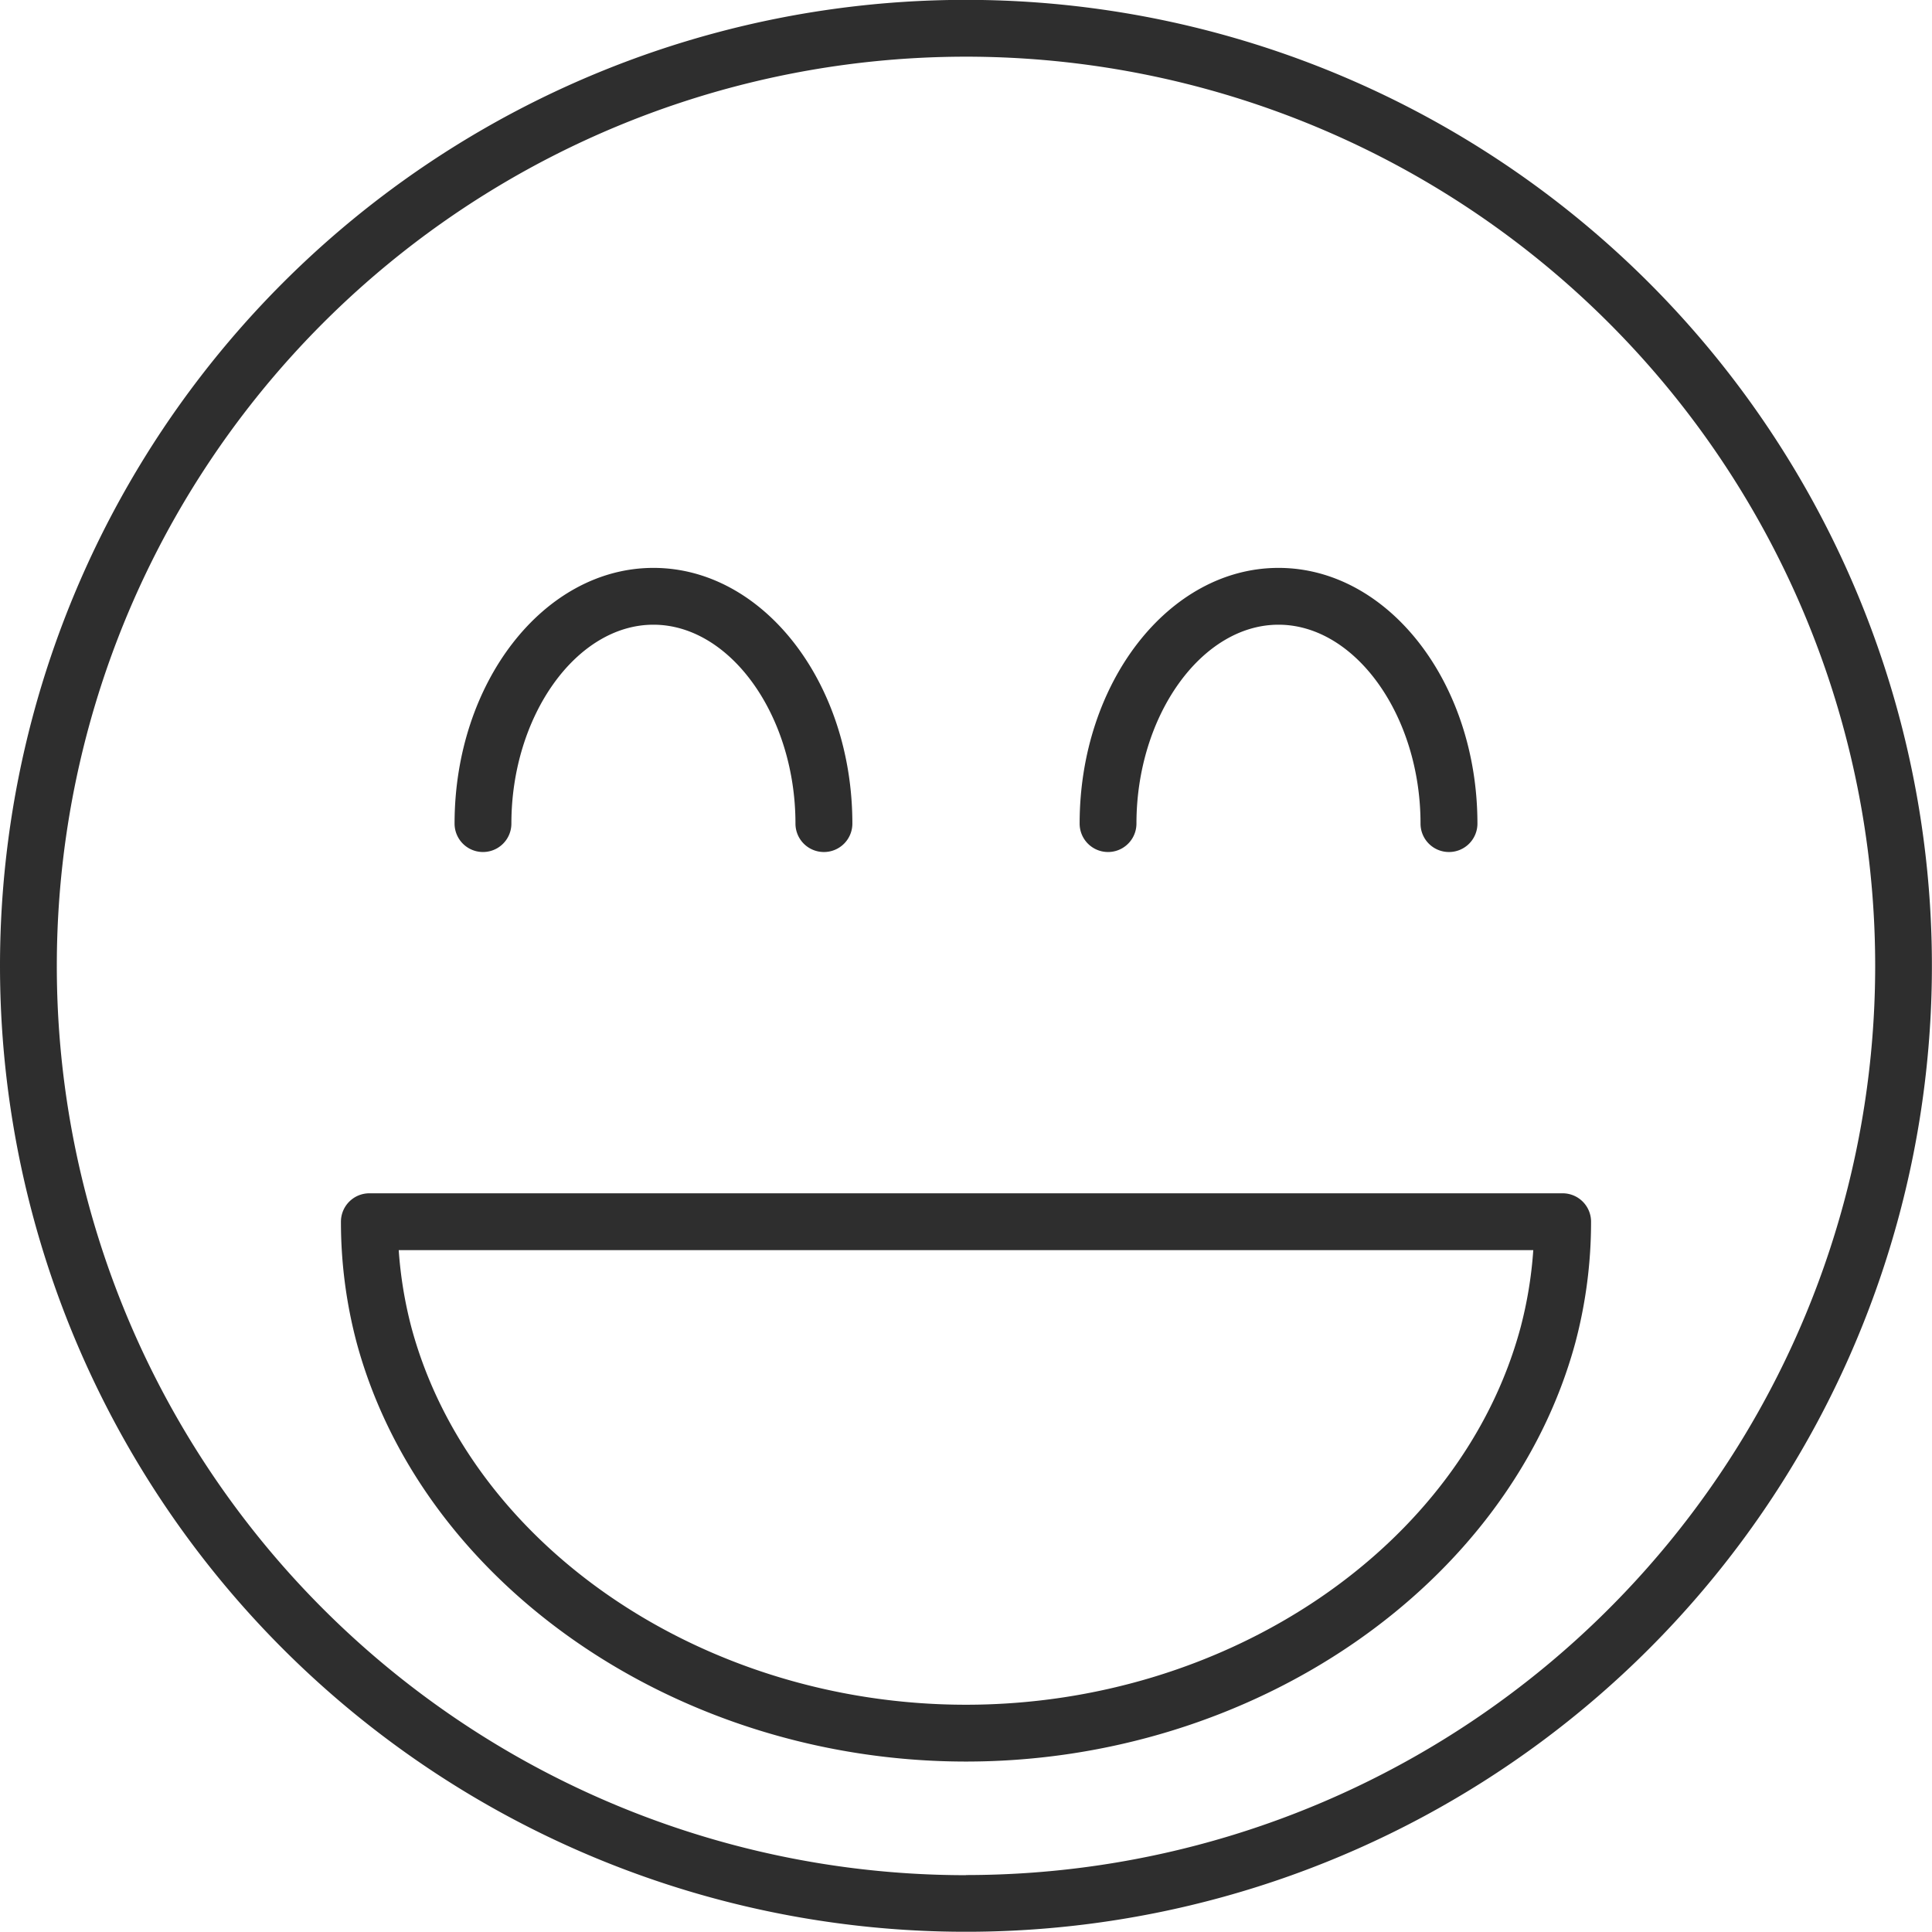 <svg xmlns="http://www.w3.org/2000/svg" width="44.002" height="44.002" viewBox="0 0 44.002 44.002">
  <path id="_47815f06253a7e3aab611e9205e02636" data-name="47815f06253a7e3aab611e9205e02636" d="M23,1A22,22,0,1,1,1,23,22,22,0,0,1,23,1Zm0,42.708A20.707,20.707,0,1,0,2.294,23,20.707,20.707,0,0,0,23,43.711Zm11-23.3a.647.647,0,0,1-.647-.647c0-2.455-1.481-4.53-3.235-4.53s-3.235,2.075-3.235,4.53a.647.647,0,1,1-1.294,0c0-3.211,2.032-5.824,4.53-5.824s4.53,2.612,4.53,5.824a.647.647,0,0,1-.647.647Zm-14.236,0a.647.647,0,0,1-.647-.647c0-2.455-1.481-4.53-3.235-4.53s-3.235,2.075-3.235,4.53a.647.647,0,0,1-1.294,0c0-3.211,2.032-5.824,4.53-5.824s4.53,2.612,4.53,5.824a.647.647,0,0,1-.647.647ZM9.412,28.181H36.59a.647.647,0,0,1,.647.647,10.723,10.723,0,0,1-.359,2.758c-1.5,5.526-7.332,9.537-13.877,9.537s-12.382-4.011-13.878-9.54a10.735,10.735,0,0,1-.358-2.755.647.647,0,0,1,.647-.647Zm.961,3.066C11.719,36.22,17.029,39.829,23,39.829S34.284,36.22,35.628,31.25a9.43,9.43,0,0,0,.293-1.775H10.081a9.48,9.48,0,0,0,.292,1.772Z" transform="translate(-1 -1.003)" fill="#2e2e2e"/>
</svg>
